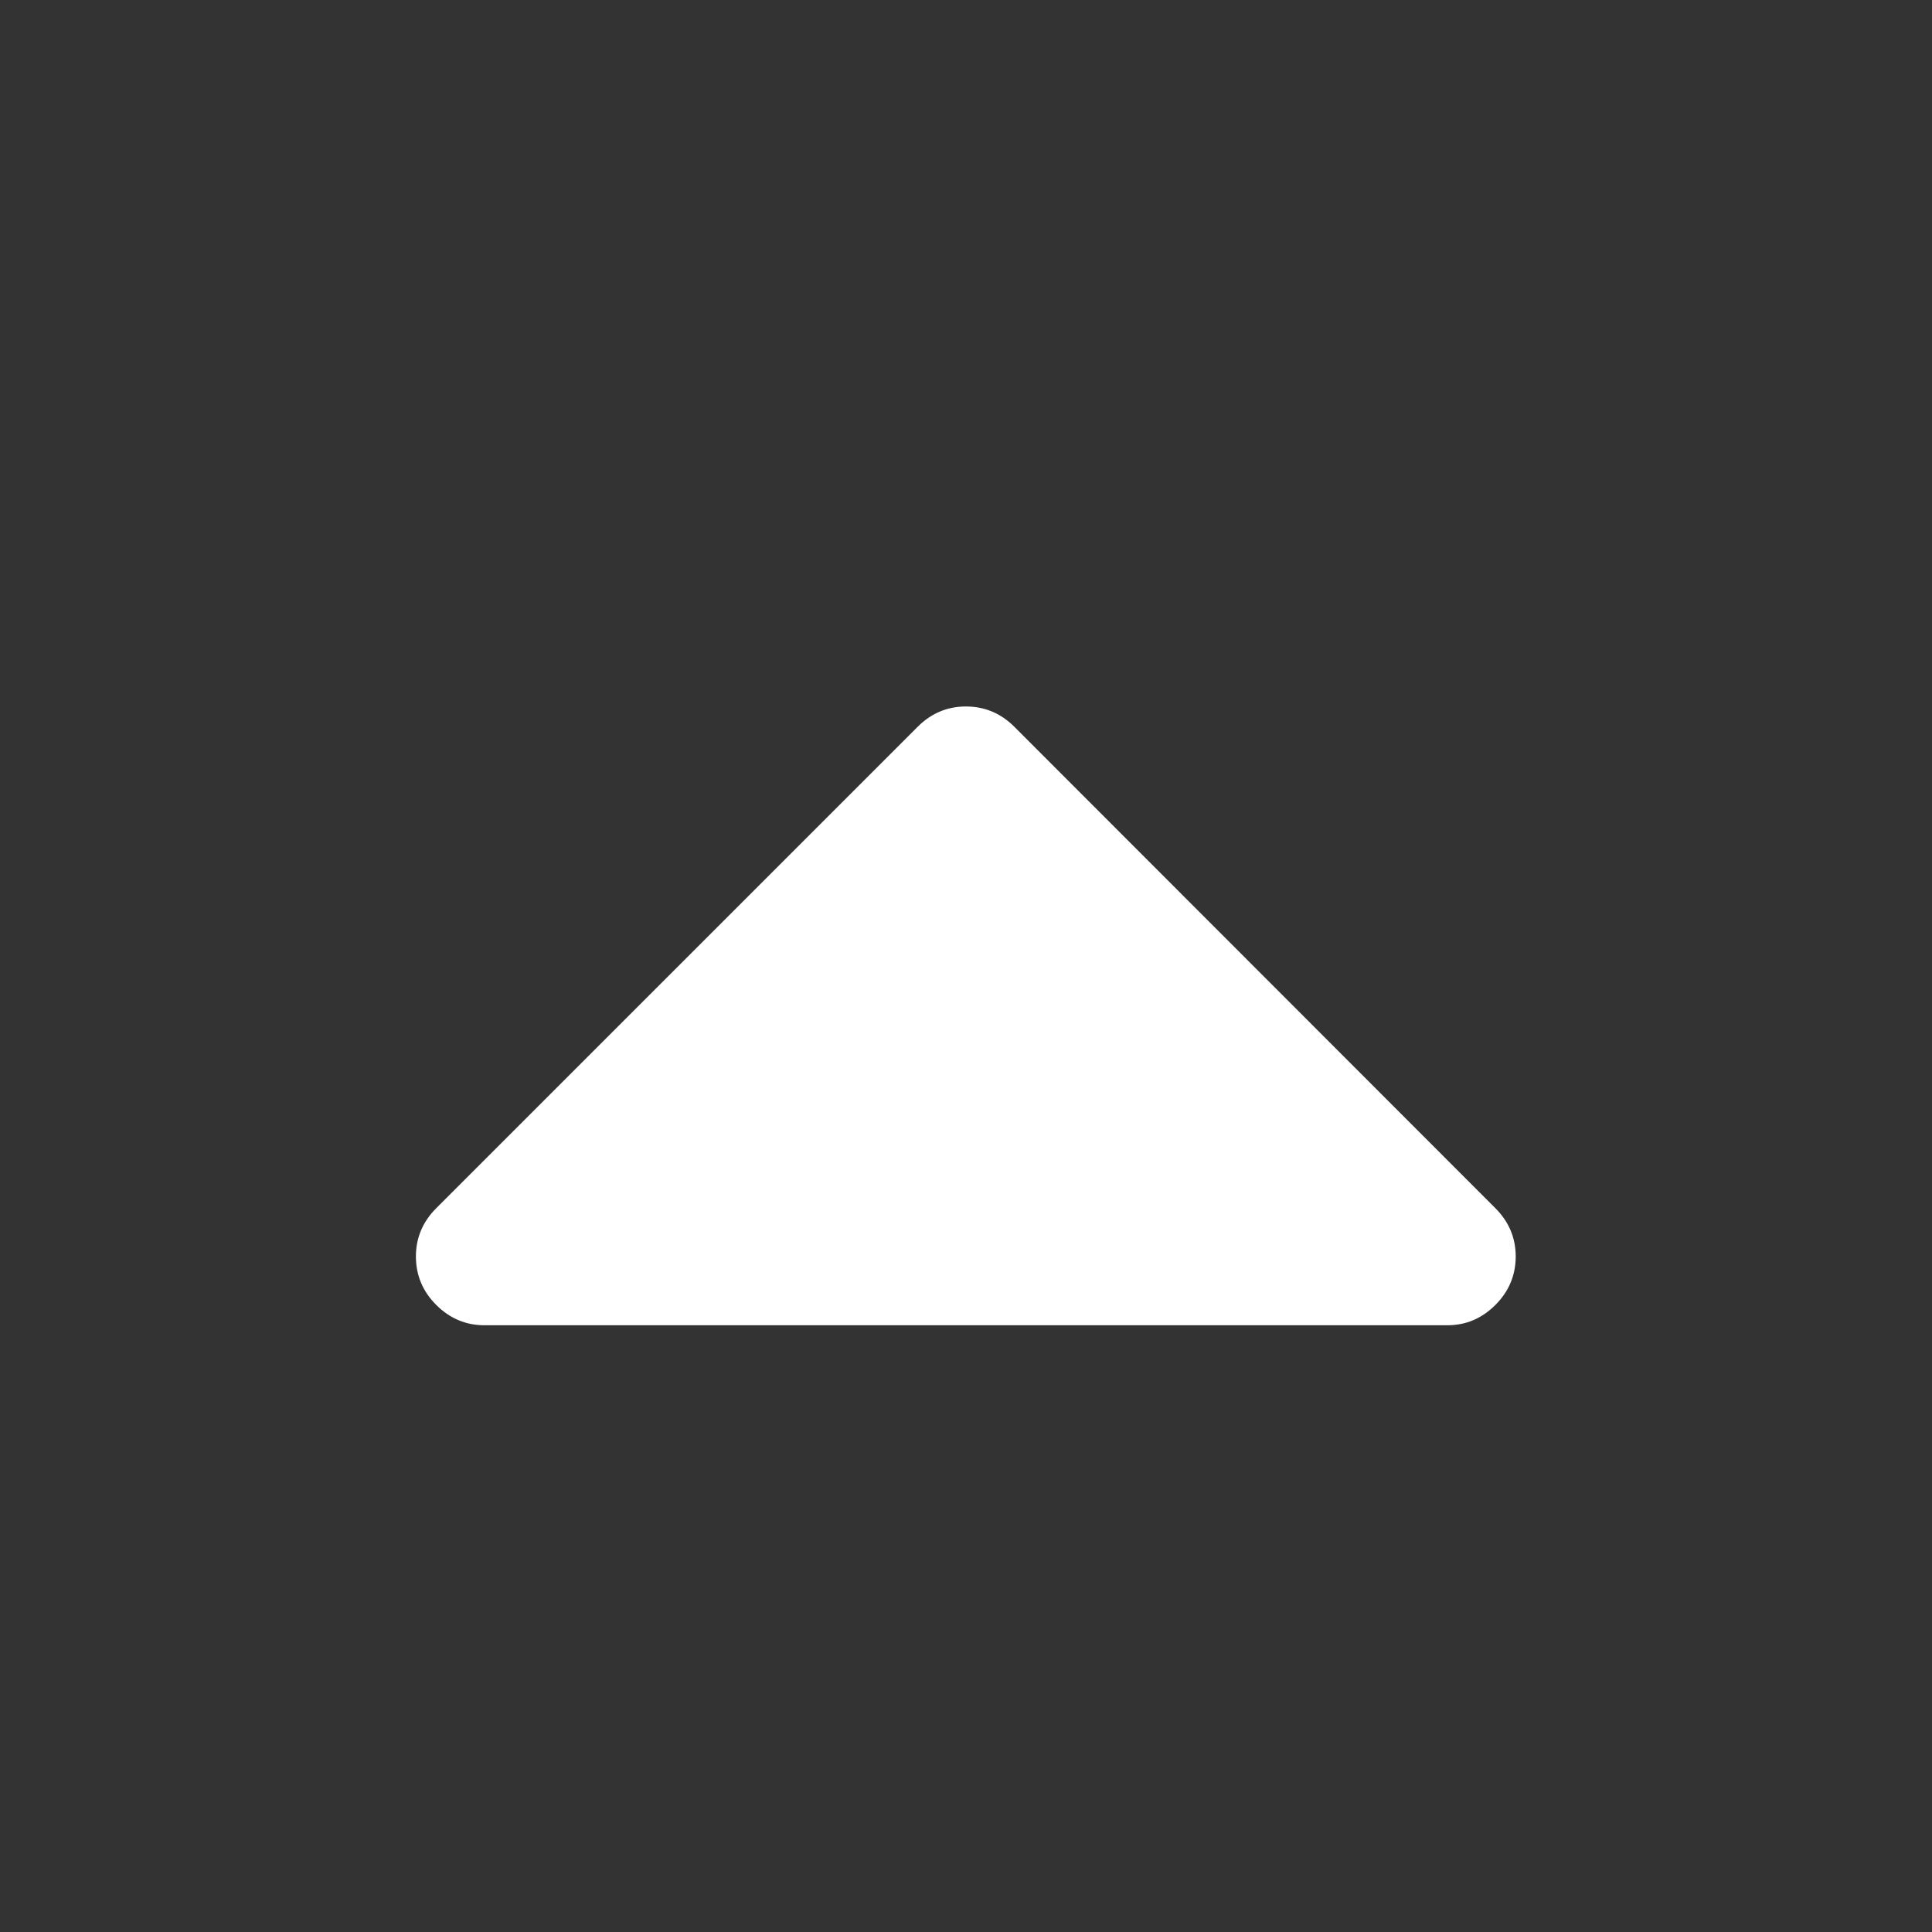 <?xml version="1.0" encoding="utf-8"?>
<!-- Generator: Adobe Illustrator 23.0.1, SVG Export Plug-In . SVG Version: 6.00 Build 0)  -->
<svg version="1.1" id="Livello_1" xmlns="http://www.w3.org/2000/svg" xmlns:xlink="http://www.w3.org/1999/xlink" x="0px" y="0px"
	 viewBox="0 0 513.3 513.3" style="enable-background:new 0 0 513.3 513.3;" xml:space="preserve">
<rect x="0" y="0" width="513.3" height="513.3" fill="#333333" stroke="none"/>
<style type="text/css">
	.st0{fill:#FFFFFF;}
</style>
<g id="_x33_GuWRW_1_">
</g>
<g>
	<path class="st0" d="M115.9,346.7c3.6,3.6,7.9,5.4,12.8,5.4h255.8c5,0,9.2-1.8,12.8-5.4c3.6-3.6,5.4-7.9,5.4-12.9
		c0-4.9-1.8-9.2-5.4-12.8L269.5,193.1c-3.6-3.6-7.9-5.4-12.9-5.4c-4.9,0-9.2,1.8-12.8,5.4L115.9,321c-3.6,3.6-5.4,7.9-5.4,12.8
		C110.5,338.8,112.3,343.1,115.9,346.7z"/>
</g>
</svg>
